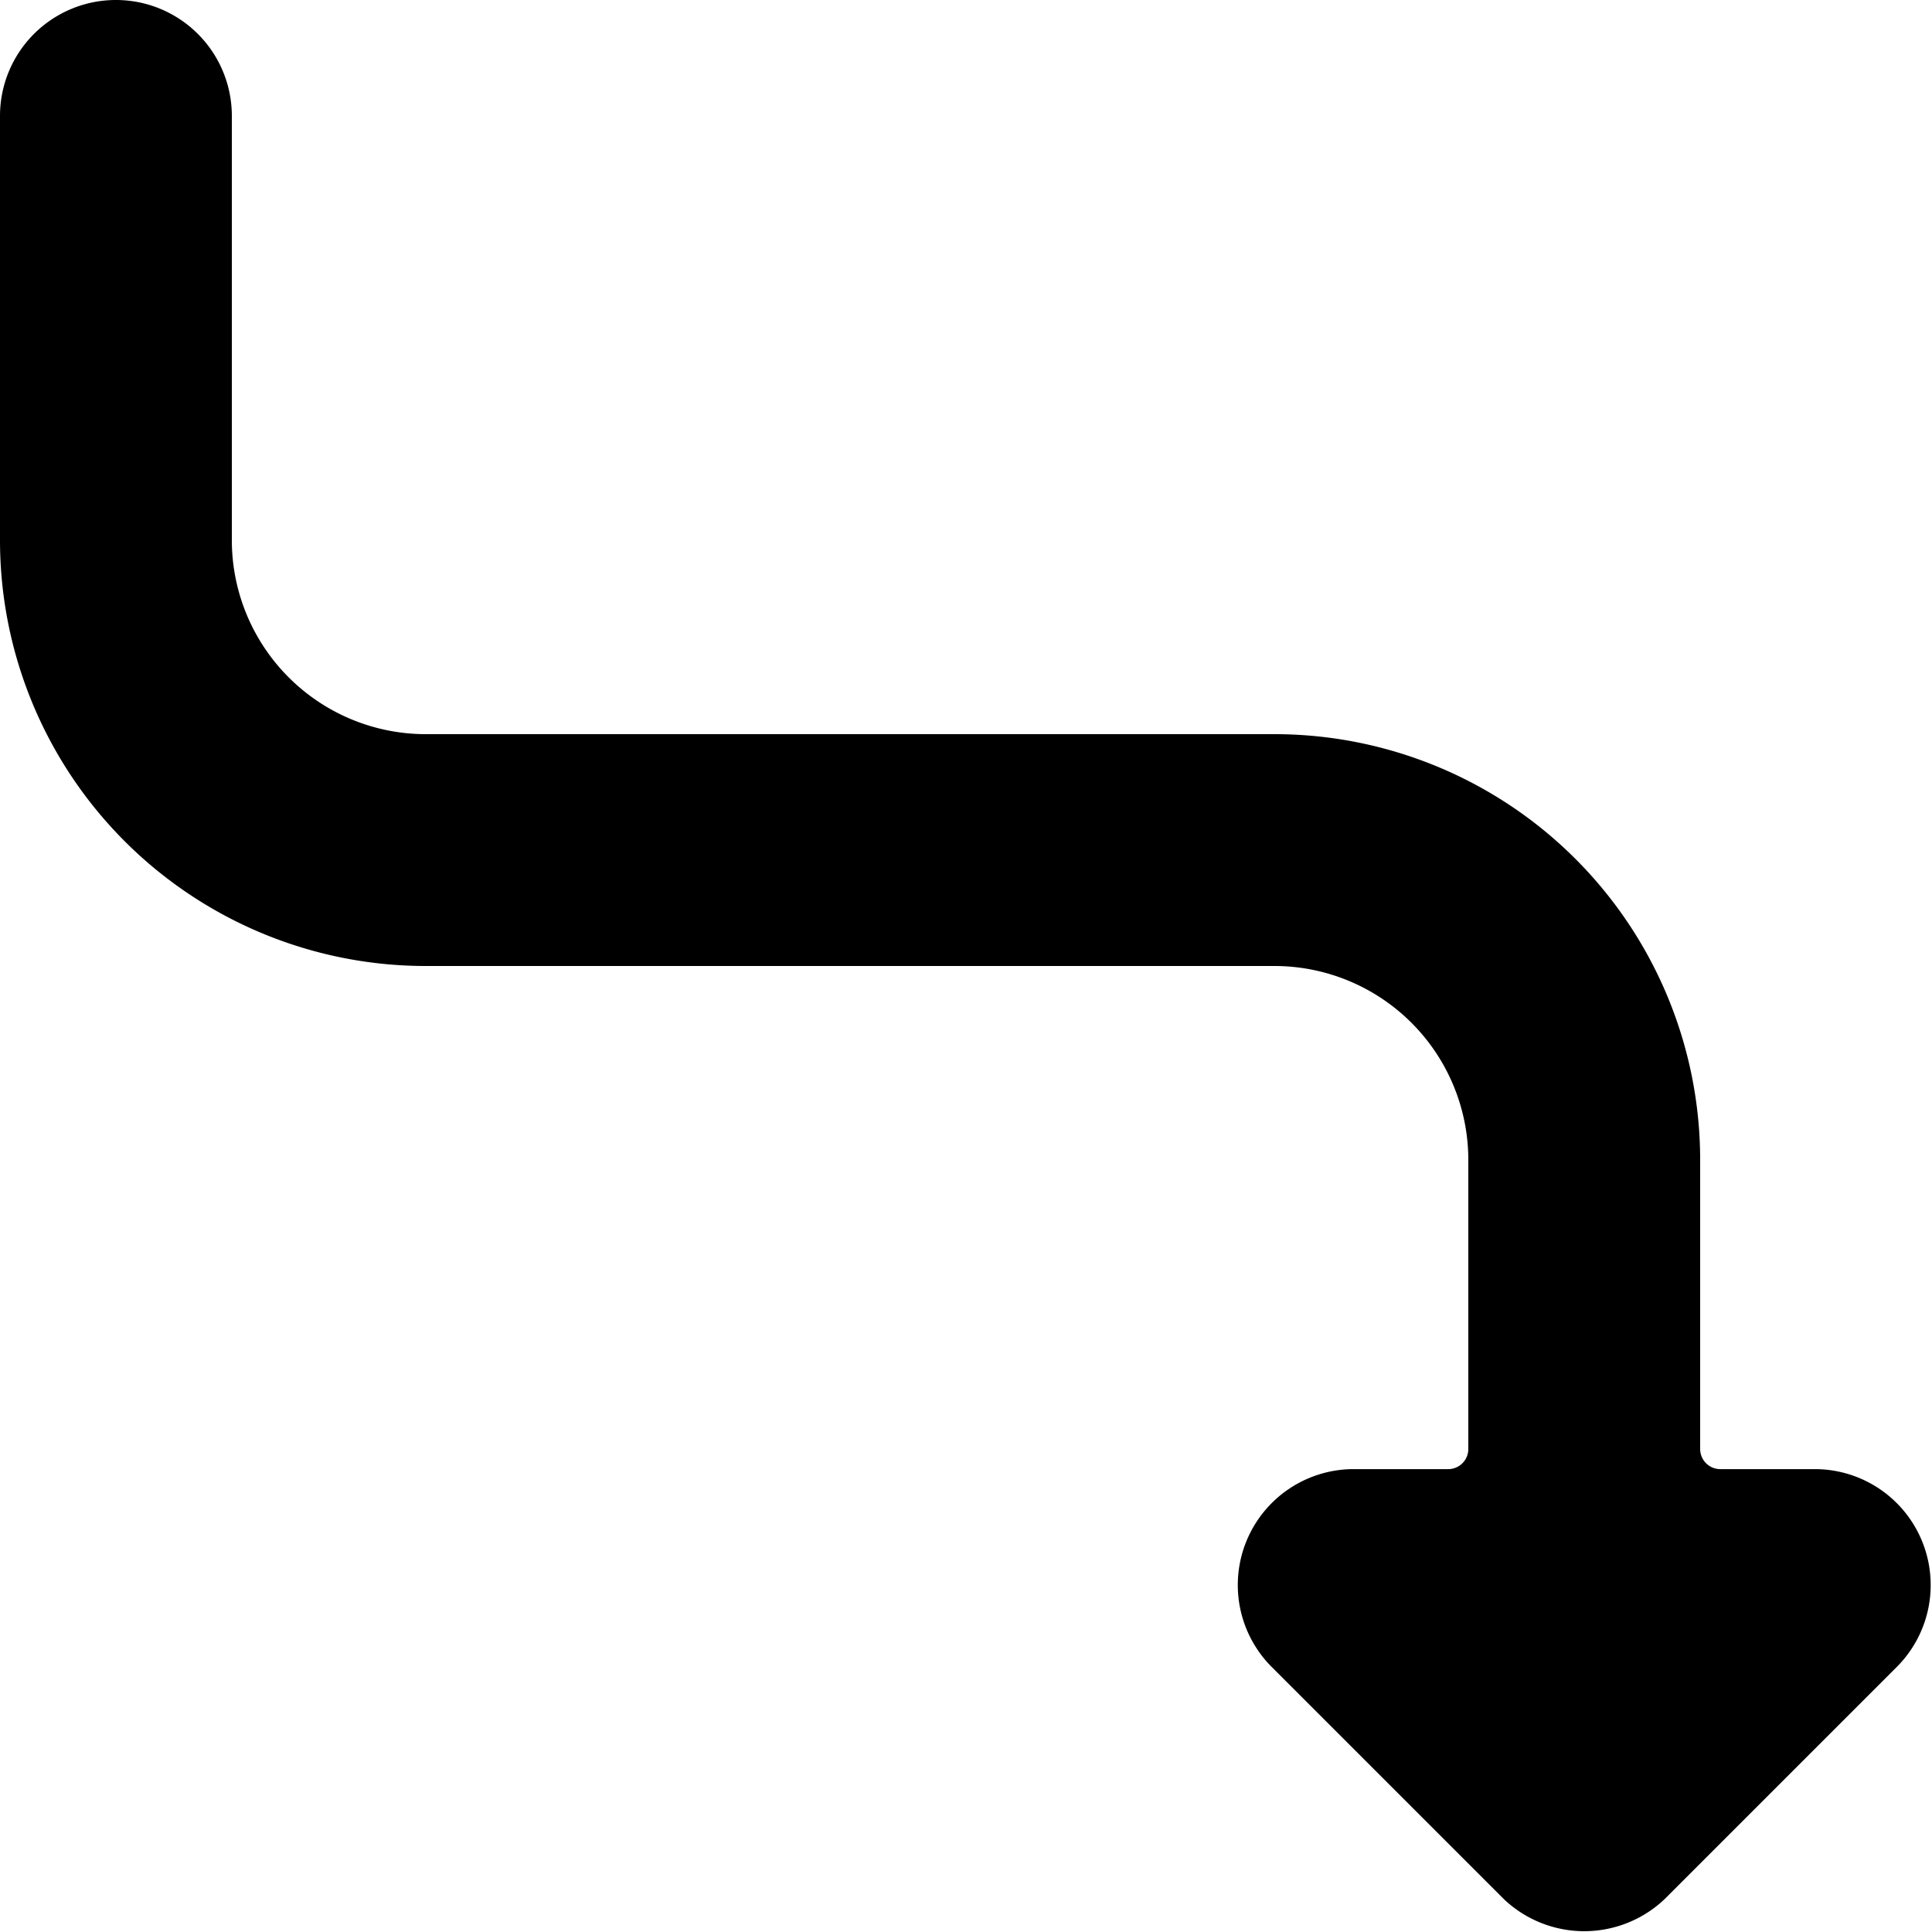 <svg xmlns="http://www.w3.org/2000/svg" viewBox="0 0 24 24"><path d="M0 6.72A5.29 5.29 0 0 0 5.28 12h10.56a2.41 2.41 0 0 1 2.4 2.4V18a0.25 0.25 0 0 1 -0.25 0.25H16.8a1.44 1.44 0 0 0 -1 2.46l2.88 2.88a1.45 1.45 0 0 0 2 0l2.88 -2.88a1.44 1.44 0 0 0 -1 -2.46h-1.19a0.25 0.25 0 0 1 -0.25 -0.25v-3.6a5.29 5.29 0 0 0 -5.28 -5.28H5.28a2.41 2.41 0 0 1 -2.4 -2.4V1.44a1.44 1.44 0 0 0 -2.88 0Z" fill="#000000" stroke-width="1"></path></svg>